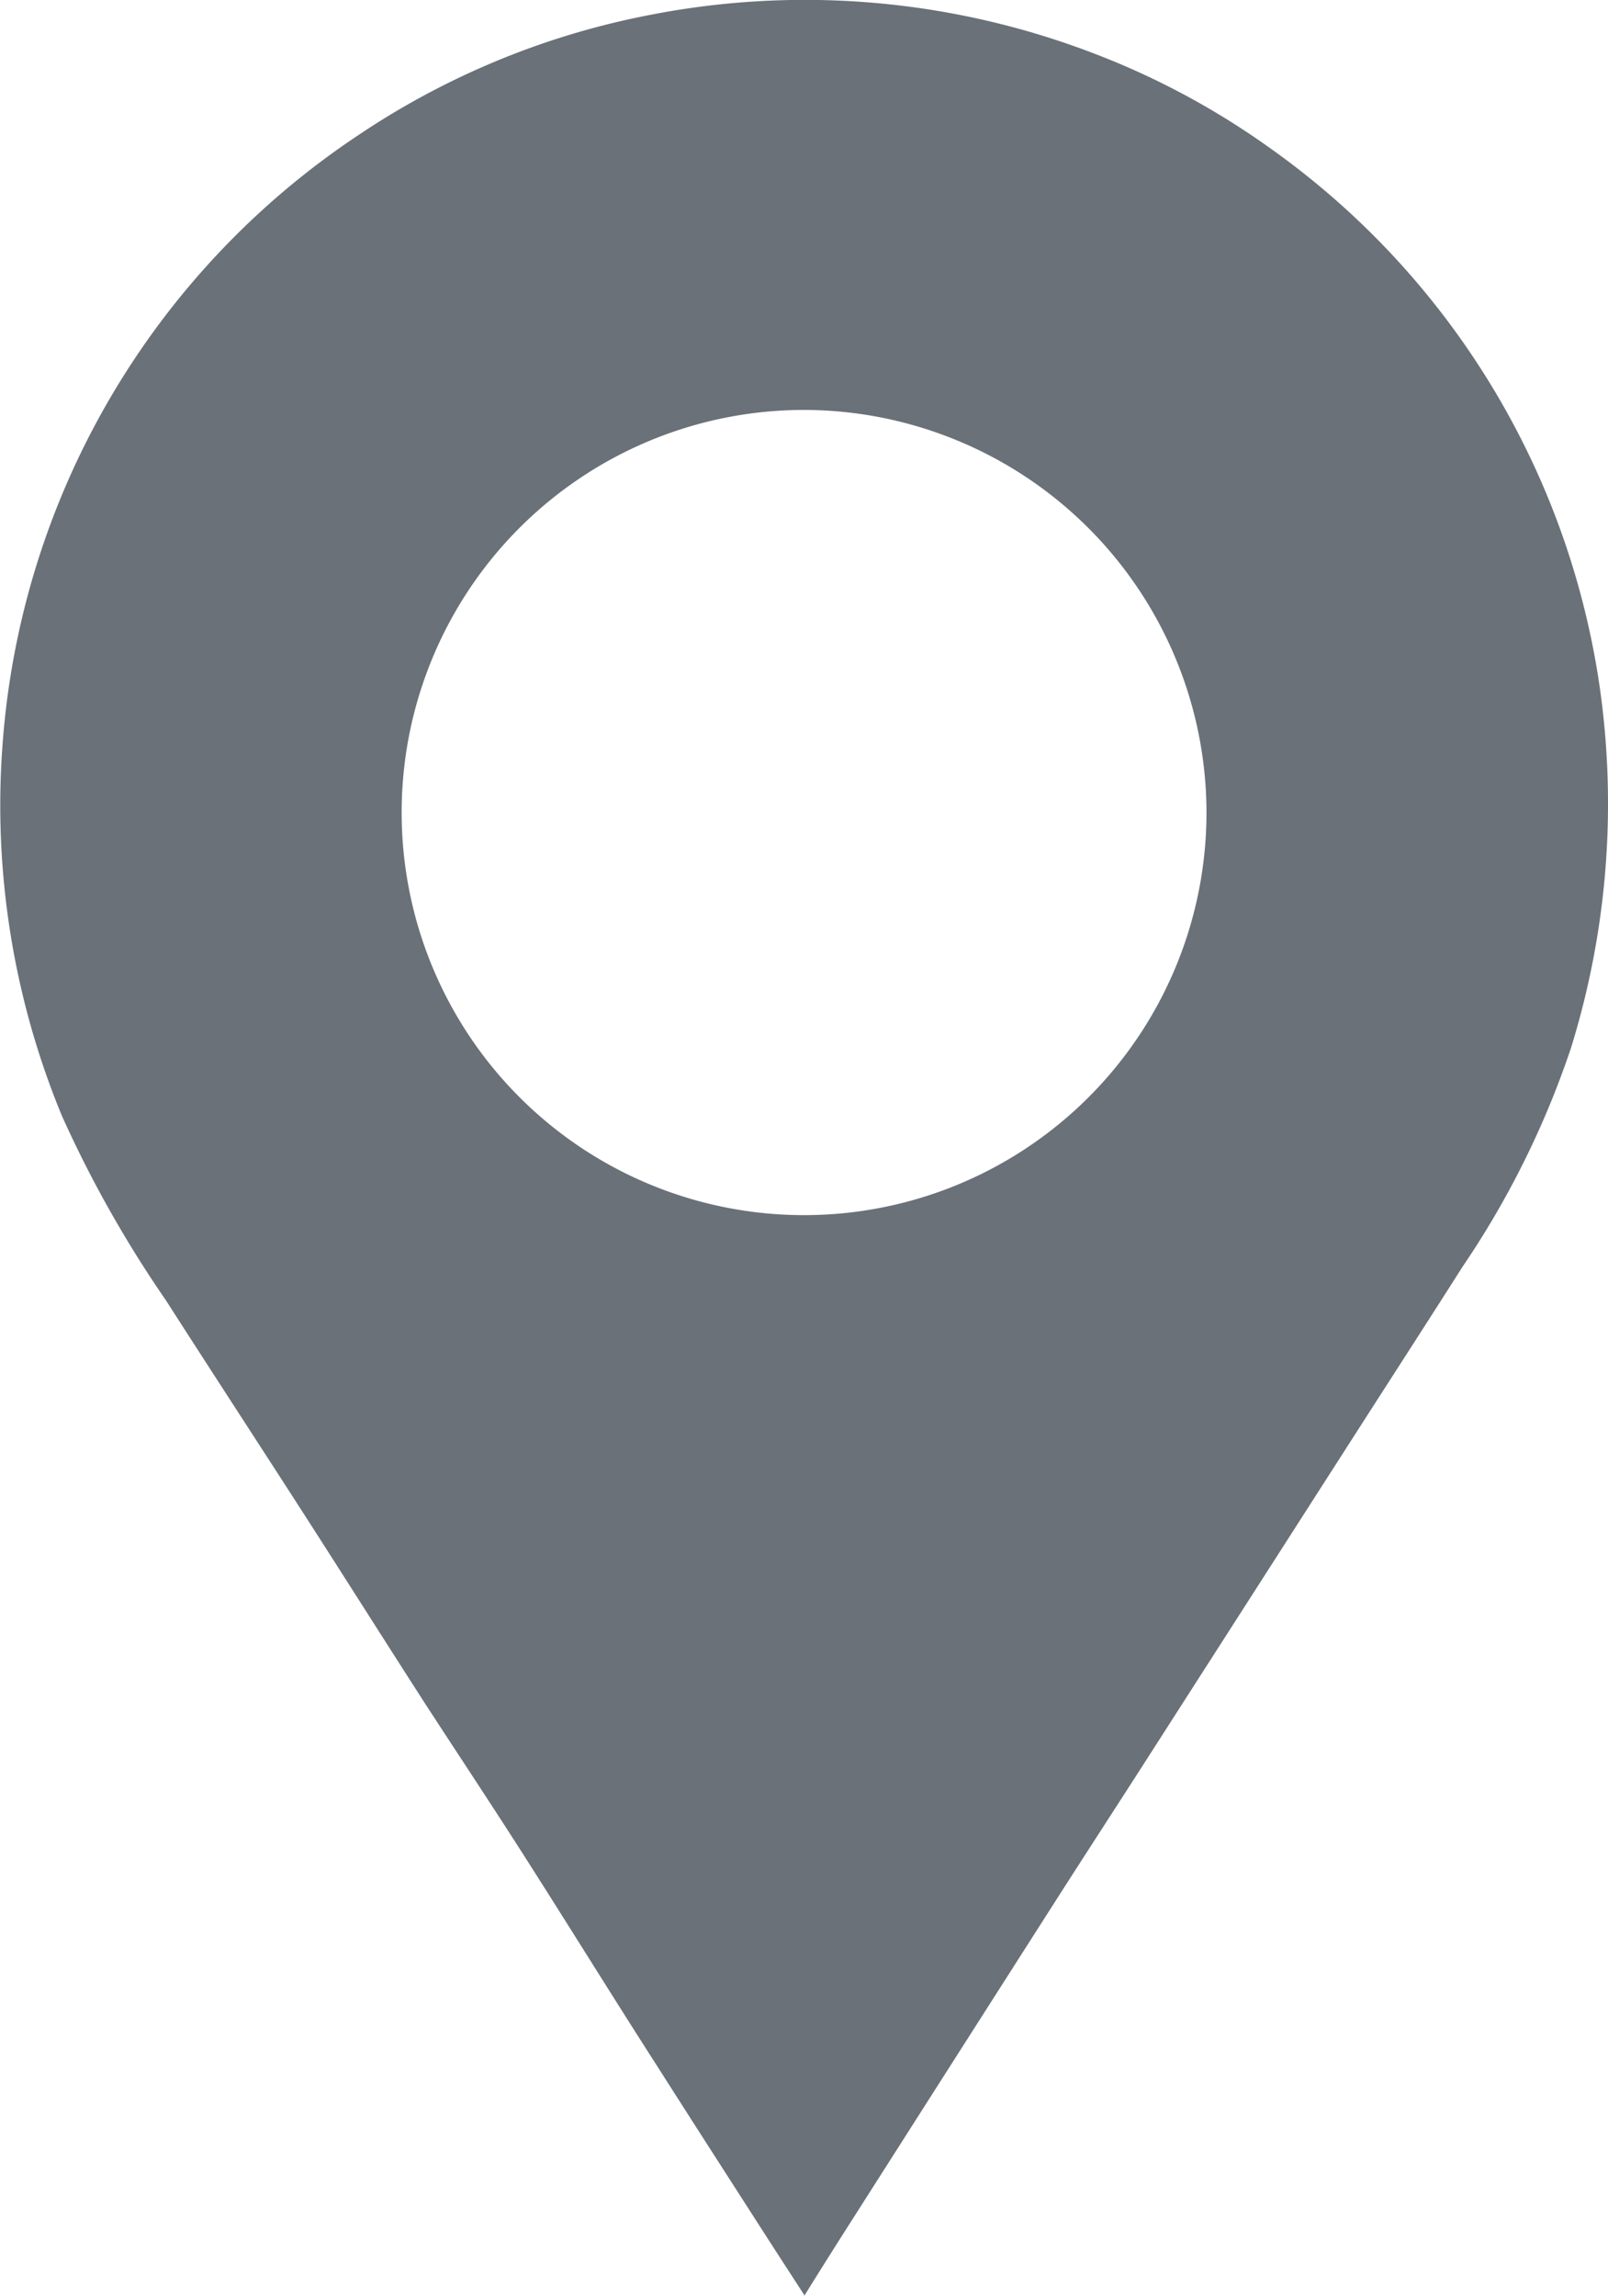 <?xml version="1.0" encoding="UTF-8"?>
<svg xmlns="http://www.w3.org/2000/svg" xmlns:xlink="http://www.w3.org/1999/xlink" width="13.586" height="19.389" viewBox="0 0 13.586 19.389">
  <defs>
    <clipPath id="clip-path">
      <rect id="Rectangle_2107" data-name="Rectangle 2107" width="13.586" height="19.389" fill="#6a7178"></rect>
    </clipPath>
  </defs>
  <g id="Group_9" data-name="Group 9" clip-path="url(#clip-path)">
    <path id="Path_3861" data-name="Path 3861" d="M6.8,19.389c-.148-.228-.283-.436-.417-.645-.275-.428-.55-.855-.823-1.284C5.2,16.9,4.848,16.331,4.49,15.769,4.2,15.312,3.9,14.861,3.6,14.4c-.322-.5-.638-1-.959-1.5-.411-.64-.828-1.277-1.238-1.917A9.861,9.861,0,0,1,.522,9.421a6.86,6.86,0,0,1-.5-3.139,6.77,6.77,0,0,1,3-5.137A6.678,6.678,0,0,1,5.476.129,6.817,6.817,0,0,1,9.244.452a6.584,6.584,0,0,1,1.488.8,6.766,6.766,0,0,1,2.79,4.593,6.956,6.956,0,0,1-.249,3.006,7.567,7.567,0,0,1-.916,1.847c-.295.464-.594.926-.891,1.389L9.621,14.963c-.238.37-.478.739-.715,1.11q-.827,1.294-1.653,2.59c-.15.235-.3.471-.458.726m.01-15.927A3.4,3.4,0,1,0,10.193,6.8,3.406,3.406,0,0,0,6.806,3.462" transform="translate(0 0)" fill="#6a7178"></path>
  </g>
</svg>
